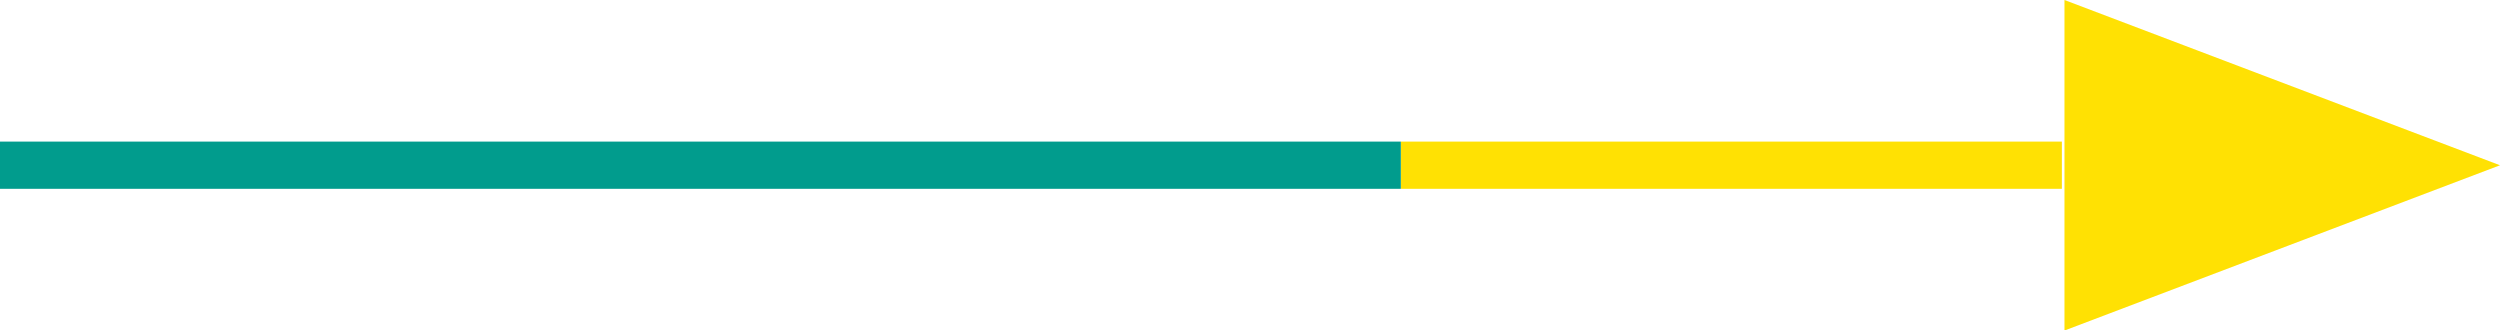 <svg xmlns="http://www.w3.org/2000/svg" width="158.836" height="20.992" viewBox="0 0 158.836 20.992">
  <g id="グループ_35745" data-name="グループ 35745" transform="translate(-436.5 -38.004)">
    <path id="多角形_4" data-name="多角形 4" d="M10.5,0l10.5,27.671H0Z" transform="translate(595.336 38.004) rotate(90)" fill="#ffe103"/>
    <line id="線_3" data-name="線 3" x1="42" transform="translate(525.5 48.5)" fill="none" stroke="#ffe103" stroke-width="3"/>
    <line id="線_4" data-name="線 4" x1="89" transform="translate(436.5 48.5)" fill="none" stroke="#019c8d" stroke-width="3"/>
  </g>
</svg>
